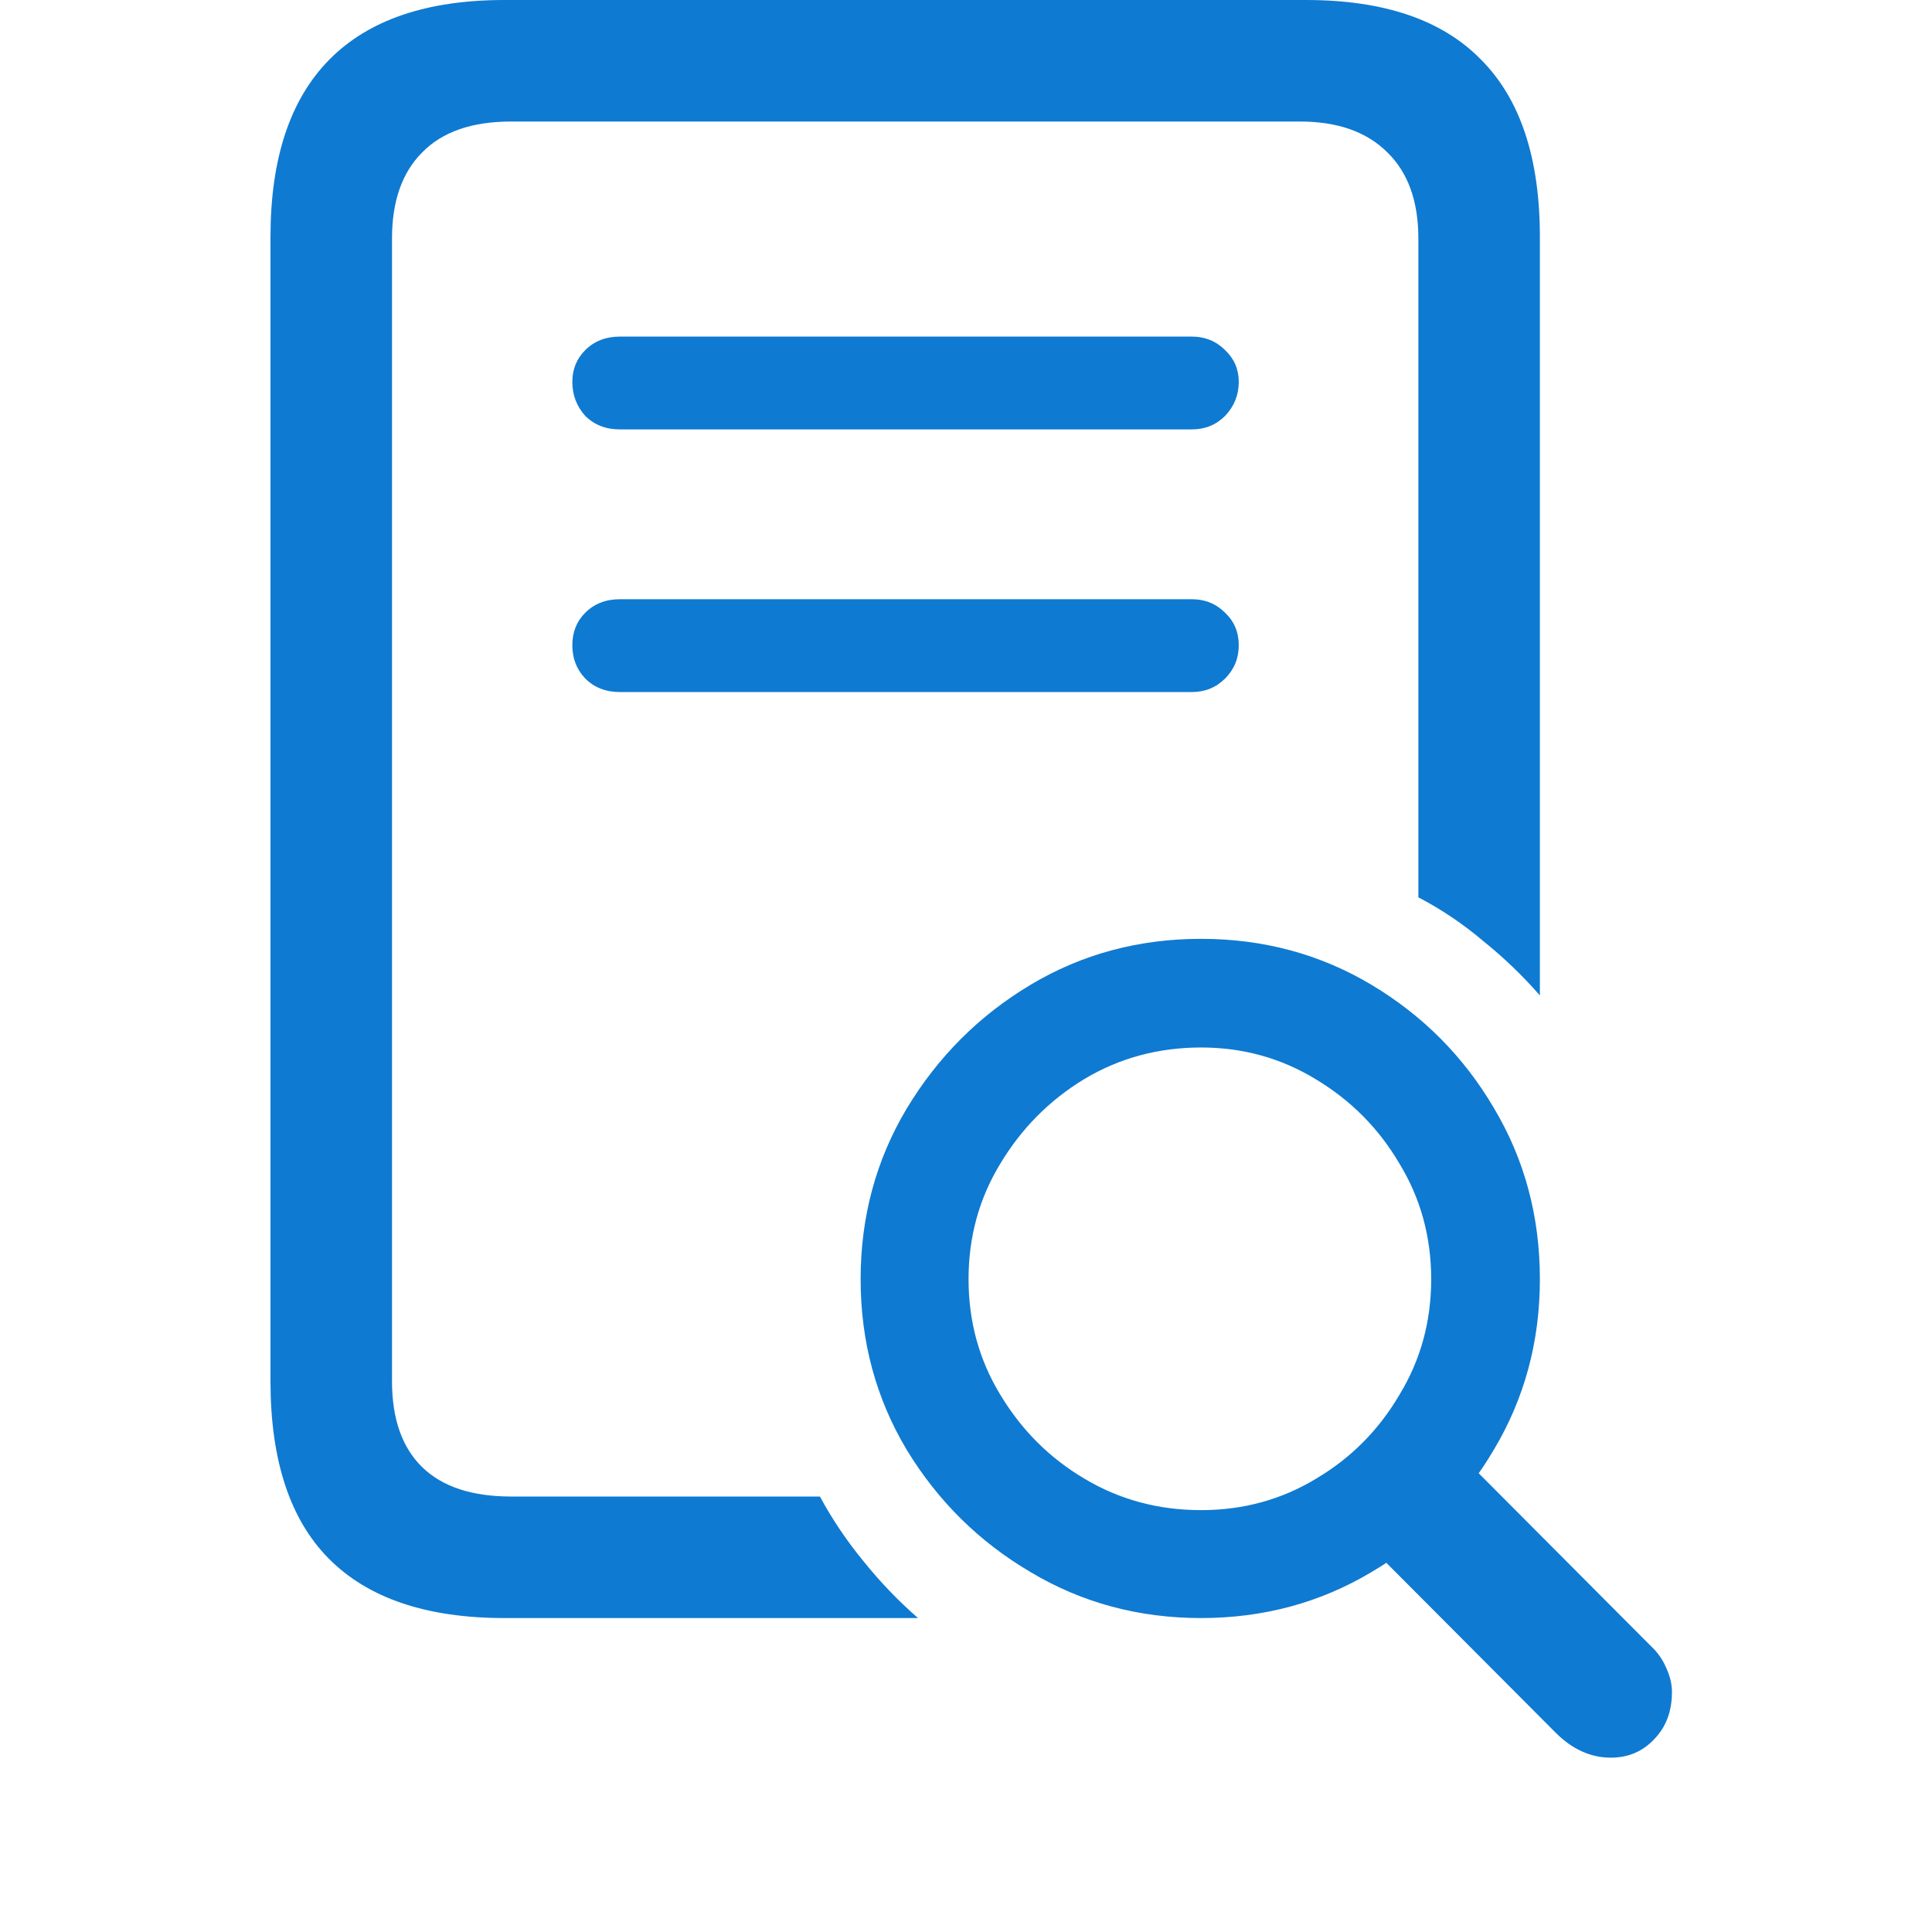 <svg width="50" height="50" viewBox="0 0 50 50" fill="none" xmlns="http://www.w3.org/2000/svg">
<path d="M13.055 41.875H23.758C23.25 41.432 22.781 40.944 22.352 40.41C21.922 39.889 21.544 39.329 21.219 38.73H13.23C12.215 38.73 11.447 38.477 10.926 37.969C10.405 37.461 10.145 36.719 10.145 35.742V6.172C10.145 5.208 10.405 4.466 10.926 3.945C11.447 3.411 12.215 3.145 13.23 3.145H33.641C34.617 3.145 35.372 3.411 35.906 3.945C36.44 4.466 36.707 5.208 36.707 6.172V23.223C37.306 23.535 37.866 23.913 38.387 24.355C38.921 24.785 39.409 25.254 39.852 25.762V6.133C39.852 4.089 39.344 2.559 38.328 1.543C37.325 0.514 35.815 0 33.797 0H13.055C11.05 0 9.539 0.514 8.523 1.543C7.508 2.572 7 4.102 7 6.133V35.742C7 37.786 7.501 39.316 8.504 40.332C9.52 41.361 11.037 41.875 13.055 41.875ZM16.043 11.113H30.848C31.186 11.113 31.473 10.996 31.707 10.762C31.941 10.514 32.059 10.221 32.059 9.883C32.059 9.557 31.941 9.284 31.707 9.062C31.473 8.828 31.186 8.711 30.848 8.711H16.043C15.678 8.711 15.379 8.828 15.145 9.062C14.923 9.284 14.812 9.557 14.812 9.883C14.812 10.221 14.923 10.514 15.145 10.762C15.379 10.996 15.678 11.113 16.043 11.113ZM16.043 17.91H30.848C31.186 17.91 31.473 17.793 31.707 17.559C31.941 17.324 32.059 17.038 32.059 16.699C32.059 16.361 31.941 16.081 31.707 15.859C31.473 15.625 31.186 15.508 30.848 15.508H16.043C15.678 15.508 15.379 15.625 15.145 15.859C14.923 16.081 14.812 16.361 14.812 16.699C14.812 17.038 14.923 17.324 15.145 17.559C15.379 17.793 15.678 17.91 16.043 17.91ZM31.082 41.875C32.697 41.875 34.168 41.478 35.496 40.684C36.824 39.902 37.879 38.848 38.66 37.52C39.454 36.191 39.852 34.72 39.852 33.105C39.852 31.478 39.454 30 38.66 28.672C37.879 27.344 36.824 26.283 35.496 25.488C34.168 24.694 32.697 24.297 31.082 24.297C29.467 24.297 27.996 24.694 26.668 25.488C25.34 26.283 24.272 27.35 23.465 28.691C22.671 30.02 22.273 31.491 22.273 33.105C22.273 34.72 22.671 36.191 23.465 37.52C24.272 38.848 25.34 39.902 26.668 40.684C27.996 41.478 29.467 41.875 31.082 41.875ZM31.082 39.082C29.975 39.082 28.966 38.809 28.055 38.262C27.156 37.728 26.434 37.005 25.887 36.094C25.34 35.195 25.066 34.199 25.066 33.105C25.066 32.012 25.34 31.016 25.887 30.117C26.434 29.206 27.156 28.477 28.055 27.93C28.966 27.383 29.975 27.109 31.082 27.109C32.163 27.109 33.152 27.383 34.051 27.93C34.962 28.477 35.685 29.206 36.219 30.117C36.766 31.016 37.039 32.012 37.039 33.105C37.039 34.199 36.766 35.195 36.219 36.094C35.685 37.005 34.969 37.728 34.07 38.262C33.172 38.809 32.176 39.082 31.082 39.082ZM41.688 45.488C42.143 45.488 42.521 45.325 42.82 45C43.12 44.688 43.27 44.284 43.27 43.789C43.27 43.581 43.217 43.366 43.113 43.145C43.022 42.936 42.892 42.754 42.723 42.598L37.254 37.109L34.773 39.336L40.262 44.844C40.691 45.273 41.167 45.488 41.688 45.488Z" fill="#0F7AD1"/>
</svg>
